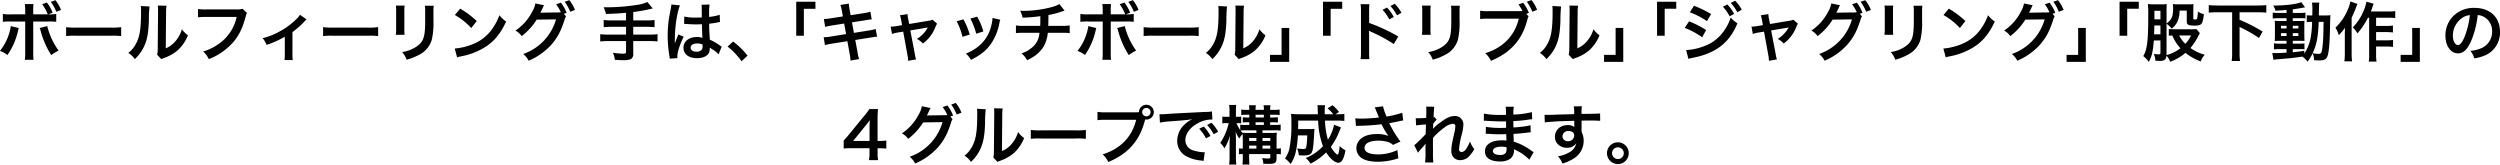 <svg xmlns="http://www.w3.org/2000/svg" width="972.905" height="64.04" viewBox="0 0 972.905 64.04">
  <defs>
    <style>
      .cls-1 {
        fill-rule: evenodd;
      }
    </style>
  </defs>
  <path id="bf_hand_text_pc.svg" class="cls-1" d="M209.559,4293.43v-1.32a20.526,20.526,0,0,1,.1-2.68h-3.374a14.331,14.331,0,0,1,.15,2.6v1.4h-5.5a16.155,16.155,0,0,1-3.2-.17v3.07a21.577,21.577,0,0,1,3.149-.12h5.549v12.09a18.5,18.5,0,0,1-.15,2.82h3.4a19.148,19.148,0,0,1-.125-2.79v-12.12h5.774a21.779,21.779,0,0,1,3.174.12v-3.07a15.72,15.72,0,0,1-3.124.17l1.724-.65a15.885,15.885,0,0,0-2.224-3.95l-1.85.65a17.108,17.108,0,0,1,2.175,3.95h-5.649Zm-8.723,4.57a20.269,20.269,0,0,1-4.224,9.65,10.146,10.146,0,0,1,2.9,1.6,26.5,26.5,0,0,0,4.2-9.7c0.05-.25.1-0.4,0.1-0.42,0.025-.05.05-0.2,0.1-0.38Zm11.223,0.75a7.027,7.027,0,0,1,.4,1.18,33.632,33.632,0,0,0,4.1,9.34,19.1,19.1,0,0,1,2.875-1.74,27.428,27.428,0,0,1-4.424-9.53Zm8.322-7.04a14.4,14.4,0,0,0-2.2-3.8l-1.775.65a17.867,17.867,0,0,1,2.15,3.87Zm1.981,10.17a26.389,26.389,0,0,1,4.074-.13h13.272a26.389,26.389,0,0,1,4.074.13v-3.48a24.352,24.352,0,0,1-4.049.18H226.411a24.352,24.352,0,0,1-4.049-.18v3.48Zm29.049-11.7a12.63,12.63,0,0,1,.1,2.28c0,6.99-.575,10.22-2.374,13.09a10.288,10.288,0,0,1-2.575,2.88,8.743,8.743,0,0,1,2.525,2.42,16.049,16.049,0,0,0,3.449-4.62c1.3-2.58,1.849-5.4,2.024-10.27a52.245,52.245,0,0,1,.25-5.6Zm6.623-.17a10.736,10.736,0,0,1,.1,1.65v0.75l-0.125,14.09a11.158,11.158,0,0,1-.224,2.65l1.6,1.7a10.878,10.878,0,0,1,1.075-.45,16.516,16.516,0,0,0,5.324-3,15.5,15.5,0,0,0,3.974-5.82,10.583,10.583,0,0,1-2.35-2.35,12.193,12.193,0,0,1-2.449,4.57,9.954,9.954,0,0,1-3.824,2.85l0.125-14.22a13.482,13.482,0,0,1,.175-2.37Zm33,1.25a9.137,9.137,0,0,1-2.675.25H276.886a17.5,17.5,0,0,1-3.2-.18v3.25a20.462,20.462,0,0,1,3.149-.15h11.9a17.336,17.336,0,0,1-7.573,10.9,20.334,20.334,0,0,1-5.474,2.55,9.077,9.077,0,0,1,2.2,2.97,24.321,24.321,0,0,0,9.3-6.37c2.4-2.7,3.875-5.7,5.124-10.47a3.791,3.791,0,0,1,.425-1.13Zm22.35,2.32a9.108,9.108,0,0,1-1.524,1.8,28.5,28.5,0,0,1-7.1,5.07,26.4,26.4,0,0,1-5.923,2.25,10.312,10.312,0,0,1,1.549,2.6,35.545,35.545,0,0,0,7.074-3.17v6.69a15.06,15.06,0,0,1-.125,2.38l3.224,0.02a14.729,14.729,0,0,1-.125-2.4v-8.49a33.774,33.774,0,0,0,4.649-4.1,4.619,4.619,0,0,1,.85-0.82Zm8.979,8.3a26.389,26.389,0,0,1,4.074-.13h13.272a26.389,26.389,0,0,1,4.074.13v-3.48a24.352,24.352,0,0,1-4.049.18H326.411a24.352,24.352,0,0,1-4.049-.18v3.48Zm28.324-11.87a15.739,15.739,0,0,1,.1,2.25v6.87a18.089,18.089,0,0,1-.125,2.25h3.424a12.1,12.1,0,0,1-.1-2.2v-6.9a12.738,12.738,0,0,1,.1-2.25Zm11.273,0.05a13.127,13.127,0,0,1,.124,2.37v3.13c0,1.99-.024,3.09-0.124,4.17-0.275,3.3-1.1,4.82-3.45,6.37a13.4,13.4,0,0,1-5.4,2,8.536,8.536,0,0,1,1.749,2.97,20.934,20.934,0,0,0,4.874-1.92,9.568,9.568,0,0,0,4.924-5.82,29.563,29.563,0,0,0,.65-7.57v-3.38a11.8,11.8,0,0,1,.125-2.32h-3.474Zm11.678,3.62a26.335,26.335,0,0,1,6.373,5.07l2.15-2.72a35.626,35.626,0,0,0-6.449-4.82Zm0.875,16.49a8.9,8.9,0,0,1,1.649-.42,27.1,27.1,0,0,0,9.523-3.75c3.424-2.27,5.8-5.22,7.923-9.79a10.855,10.855,0,0,1-2.649-2.45,20.709,20.709,0,0,1-2.55,4.99,16.709,16.709,0,0,1-7.423,6.13,23.95,23.95,0,0,1-7.4,1.85Zm41.546-16.94,1.074-.4a15.885,15.885,0,0,0-2.224-3.95l-1.85.63a15.328,15.328,0,0,1,1.825,3.12,10.836,10.836,0,0,1-1.3.05l-5.474.08c-0.5,0-.9.02-1.2,0.05l0.2-.38c0.05-.1.05-0.12,0.175-0.35,0.25-.5.475-1,0.675-1.45a3.159,3.159,0,0,1,.424-0.75l-3.424-.7a9.625,9.625,0,0,1-1.274,3.33,19.669,19.669,0,0,1-6.474,7.24,6.687,6.687,0,0,1,2.425,2.15,24.75,24.75,0,0,0,5.848-6.42l7.523-.1a20.106,20.106,0,0,1-12.772,13.47,8.309,8.309,0,0,1,2.125,2.62,25.164,25.164,0,0,0,8.9-6.32c2.349-2.77,3.549-5,5.023-9.44a4.919,4.919,0,0,1,.625-1.5Zm4.323-1.52a14.4,14.4,0,0,0-2.2-3.8l-1.8.62a17.948,17.948,0,0,1,2.15,3.88Zm19.879,4.07h-5.6a24.406,24.406,0,0,1-3.1-.15v2.8a29.066,29.066,0,0,1,3.124-.15h5.574v3.02h-6.974a23.975,23.975,0,0,1-3.074-.15v2.83a25.077,25.077,0,0,1,3.074-.15h6.974v4.12c0,0.6-.225.78-0.95,0.78a31.117,31.117,0,0,1-4.174-.35,7.575,7.575,0,0,1,.75,2.72c1.424,0.12,2.649.17,3.4,0.17a8.006,8.006,0,0,0,2.8-.4,2.158,2.158,0,0,0,.975-2.14v-4.9h6.4a24.909,24.909,0,0,1,3.049.15v-2.83a23.8,23.8,0,0,1-3.049.15h-6.4v-3.02h5.224a25.942,25.942,0,0,1,3.074.15v-2.8a24.864,24.864,0,0,1-3.124.15h-5.174v-3.25a65.509,65.509,0,0,0,7.573-1.4l-2.049-2.5a17.327,17.327,0,0,1-4.624,1.2,77.539,77.539,0,0,1-11.2.85h-1.225a13.741,13.741,0,0,1,.925,2.58c3.274-.08,4.524-0.15,7.8-0.45v2.97Zm22.6,1.38a0.373,0.373,0,0,1,.15-0.03,0.963,0.963,0,0,1,.25.03c0.05,0,.2,0,0.425.02,0.125,0,.4.03,0.75,0.03,1.175,0.1,2.174.12,3.1,0.12,0.65,0,1.25-.02,2.25-0.05,0.1,3.47.125,4.7,0.2,5.32a5.942,5.942,0,0,0-2.225-.35c-3.024,0-5.149,1.7-5.149,4.13,0,2.54,2,4.09,5.274,4.09,2.425,0,4.174-.87,4.749-2.34a4.374,4.374,0,0,0,.2-1.4v-0.35c0.15,0.1.725,0.47,1.575,1.02a9.387,9.387,0,0,1,1.874,1.6l1.2-3.02a4.849,4.849,0,0,1-.7-0.43,20.19,20.19,0,0,0-3.924-2.27c-0.25-4.2-.25-4.25-0.25-5.65v-0.55c1.325-.15,2.624-0.37,3.474-0.55a3.721,3.721,0,0,1,.725-0.12l-0.1-2.83-0.2.05c-0.4.15-.4,0.15-0.55,0.2a25.116,25.116,0,0,1-3.374.6v-1.15a24.425,24.425,0,0,1,.175-3.67l-3.124.07a7.034,7.034,0,0,1,.075,1.2c0,1.03.025,2.28,0.025,3.75-0.875.05-1.425,0.05-2.3,0.05a18.013,18.013,0,0,1-4.524-.4Zm7.174,7.99v0.68a2.107,2.107,0,0,1-.325,1.35,2.456,2.456,0,0,1-2.025.77c-1.4,0-2.3-.62-2.3-1.55,0-1.02,1-1.65,2.6-1.65A5.233,5.233,0,0,1,470.034,4305.15Zm-9.773,5.32a4.846,4.846,0,0,1-.05-0.67c0-1.65,1-4.75,2.474-7.65l-2.074-.92a4.531,4.531,0,0,1-.3.77c-0.25.6-.25,0.6-0.475,1.13-0.125.4-.25,0.67-0.3,0.85-0.175.45-.175,0.45-0.3,0.72h-0.025a4.141,4.141,0,0,0,.025-0.52v-0.4c0-.4,0-0.4.025-1.3,0.025-4.35.975-10.37,2-12.55l-3.374-.35v0.1a13.314,13.314,0,0,1-.275,1.85c-0.55,2.83-.55,2.83-0.675,3.58a44.57,44.57,0,0,0-.475,6.62,47.3,47.3,0,0,0,.675,7.94,9.322,9.322,0,0,1,.125.98Zm19.526-4.49a26.845,26.845,0,0,1,5.424,5.69l2.324-2.17a29.359,29.359,0,0,0-5.623-5.5Zm29.671-4.23v-10.49h4.5v-2.73h-7.473v13.22h2.974Zm15.177-7.52-4.649.73a22.131,22.131,0,0,1-2.749.27l0.5,3.07a26.841,26.841,0,0,1,2.749-.57l4.649-.72,0.75,4.09-6.074.98a15.879,15.879,0,0,1-2.649.25l0.5,3.07a20.137,20.137,0,0,1,2.549-.55l6.174-.97,0.9,4.92a18.9,18.9,0,0,1,.324,2.62l3.35-.6a14.037,14.037,0,0,1-.6-2.57l-0.9-4.85,5.949-.95c0.5-.07.824-0.12,1-0.15a2.361,2.361,0,0,1,.4-0.05,5.615,5.615,0,0,1,1.15-.12l-0.55-3a21.367,21.367,0,0,1-2.6.57l-5.874.93-0.75-4.1,5.274-.82a20.568,20.568,0,0,1,2.4-.33l-0.524-3a12.482,12.482,0,0,1-2.4.55l-5.274.83-0.4-2.18a17.1,17.1,0,0,1-.3-2.35l-3.3.53a10.693,10.693,0,0,1,.6,2.35Zm23.051,3.4-2.075.35a13.979,13.979,0,0,1-2.374.22l0.525,2.85a12.819,12.819,0,0,1,2.2-.55l2.15-.35,1.7,9.32a10.508,10.508,0,0,1,.2,2.03l3.124-.55a9.557,9.557,0,0,1-.475-2.03l-1.774-9.24,5.873-.98c0.625-.1.625-0.1,0.925-0.17a11.794,11.794,0,0,1-4.249,4.47,7.061,7.061,0,0,1,2.325,1.78,14.221,14.221,0,0,0,4.923-6.5,5.855,5.855,0,0,1,.625-1.2l-1.749-1.57a6.323,6.323,0,0,1-1.65.42l-7.473,1.25-0.375-1.92a9.906,9.906,0,0,1-.25-1.93l-2.974.45a7.852,7.852,0,0,1,.475,1.88Zm21.226-1.5a24.972,24.972,0,0,1,2.274,6.05l2.824-.9a28.613,28.613,0,0,0-2.449-5.92Zm5.348-1.05a27.456,27.456,0,0,1,2.275,5.87l2.774-.87a24.6,24.6,0,0,0-2.424-5.75Zm8.6-.25a11,11,0,0,1-.45,2.87,14.4,14.4,0,0,1-5.673,8.68,16.524,16.524,0,0,1-4.249,2.3,8.93,8.93,0,0,1,2,2.47c3.7-1.88,5.774-3.5,7.623-6.02a21.4,21.4,0,0,0,3.449-8.32,5.321,5.321,0,0,1,.35-1.28Zm26.05-5.4a13.132,13.132,0,0,1-3.024,1.18,43.382,43.382,0,0,1-10.7,1.45c-0.375,0-.775,0-1.549-0.05a10.424,10.424,0,0,1,.924,2.7,55.644,55.644,0,0,0,6.924-.58c0,1.75,0,2.73-.05,3.77h-6.4a15.589,15.589,0,0,1-3.049-.17v3a22.642,22.642,0,0,1,3-.13h6.174a14.511,14.511,0,0,1-.275,1.68,8,8,0,0,1-2.874,4.25,11.617,11.617,0,0,1-3.875,2.1,8.009,8.009,0,0,1,2.175,2.64,15.073,15.073,0,0,0,2.324-1.25,12.849,12.849,0,0,0,4.074-3.97,13.082,13.082,0,0,0,1.675-5.45h5.524a22.642,22.642,0,0,1,3,.13v-3a15.589,15.589,0,0,1-3.049.17h-5.3c0.05-.84.05-0.84,0.075-4.22a30.267,30.267,0,0,0,4.174-1.02c1.8-.6,1.8-0.6,2.1-0.68Zm19.976,4v-1.32a20.526,20.526,0,0,1,.1-2.68H625.61a14.331,14.331,0,0,1,.15,2.6v1.4h-5.5a16.155,16.155,0,0,1-3.2-.17v3.07a21.577,21.577,0,0,1,3.149-.12h5.549v12.09a18.5,18.5,0,0,1-.15,2.82h3.4a19.148,19.148,0,0,1-.125-2.79v-12.12h5.774a21.779,21.779,0,0,1,3.174.12v-3.07a15.72,15.72,0,0,1-3.124.17l1.724-.65a15.885,15.885,0,0,0-2.224-3.95l-1.85.65a17.108,17.108,0,0,1,2.175,3.95h-5.649Zm-8.723,4.57a20.269,20.269,0,0,1-4.224,9.65,10.146,10.146,0,0,1,2.9,1.6,26.5,26.5,0,0,0,4.2-9.7c0.05-.25.1-0.4,0.1-0.42,0.026-.05.051-0.2,0.1-0.38Zm11.223,0.75a7.027,7.027,0,0,1,.4,1.18,33.632,33.632,0,0,0,4.1,9.34,19.1,19.1,0,0,1,2.875-1.74,27.428,27.428,0,0,1-4.424-9.53Zm8.322-7.04a14.4,14.4,0,0,0-2.2-3.8l-1.775.65a17.867,17.867,0,0,1,2.15,3.87Zm1.981,10.17a26.389,26.389,0,0,1,4.074-.13h13.272a26.389,26.389,0,0,1,4.074.13v-3.48a24.352,24.352,0,0,1-4.049.18H645.736a24.352,24.352,0,0,1-4.049-.18v3.48Zm29.049-11.7a12.63,12.63,0,0,1,.1,2.28c0,6.99-.575,10.22-2.374,13.09a10.288,10.288,0,0,1-2.575,2.88,8.743,8.743,0,0,1,2.525,2.42,16.049,16.049,0,0,0,3.449-4.62c1.3-2.58,1.849-5.4,2.024-10.27a52.245,52.245,0,0,1,.25-5.6Zm6.623-.17a10.736,10.736,0,0,1,.1,1.65v0.75l-0.125,14.09a11.1,11.1,0,0,1-.224,2.65l1.6,1.7a10.878,10.878,0,0,1,1.075-.45,16.516,16.516,0,0,0,5.324-3,15.5,15.5,0,0,0,3.974-5.82,10.583,10.583,0,0,1-2.35-2.35,12.207,12.207,0,0,1-2.449,4.57,9.954,9.954,0,0,1-3.824,2.85l0.125-14.22a13.482,13.482,0,0,1,.175-2.37Zm18,8.69v10.5h-4.5v2.72h7.473V4298.7h-2.974Zm19.1,3.05v-10.49h4.5v-2.73h-7.473v13.22h2.974Zm15.077,9.1a25.72,25.72,0,0,1-.1-2.77v-6.6a14.223,14.223,0,0,0-.1-1.7,8.516,8.516,0,0,0,.85.42,60.672,60.672,0,0,1,8.848,4.78l1.749-2.95a71.263,71.263,0,0,0-11.347-5.27v-4.65a20.811,20.811,0,0,1,.1-2.63h-3.424a16.386,16.386,0,0,1,.15,2.55v16.02a18.278,18.278,0,0,1-.15,2.8h3.424Zm5.124-19.19a16.955,16.955,0,0,1,2.624,3.72l1.75-.92a16.375,16.375,0,0,0-2.624-3.68Zm7.348,1.17a14.549,14.549,0,0,0-2.6-3.52l-1.675.87a18.457,18.457,0,0,1,2.55,3.63Zm8-2.82a15.739,15.739,0,0,1,.1,2.25v6.87a18.089,18.089,0,0,1-.125,2.25h3.424a12.1,12.1,0,0,1-.1-2.2v-6.9a12.738,12.738,0,0,1,.1-2.25Zm11.273,0.05a13.1,13.1,0,0,1,.125,2.37v3.13c0,1.99-.025,3.09-0.125,4.17-0.275,3.3-1.1,4.82-3.45,6.37a13.4,13.4,0,0,1-5.4,2,8.536,8.536,0,0,1,1.749,2.97,20.934,20.934,0,0,0,4.874-1.92,9.568,9.568,0,0,0,4.924-5.82,29.563,29.563,0,0,0,.65-7.57v-3.38a11.8,11.8,0,0,1,.125-2.32h-3.474Zm29.323,3.2,1-.4a15.364,15.364,0,0,0-2.224-3.95l-1.825.67a14.534,14.534,0,0,1,1.55,2.53,15.78,15.78,0,0,1-1.8.07H775.836a17.223,17.223,0,0,1-3.2-.17v3.25a17.5,17.5,0,0,1,3.149-.15h11.9c-1.6,6.64-6.123,11.29-13.047,13.44a9.182,9.182,0,0,1,2.2,2.97c7.773-3.22,12.272-8.34,14.221-16.21a4.868,4.868,0,0,1,.425-1.13Zm4.2-1.6a13.742,13.742,0,0,0-2.2-3.8l-1.8.67a16.947,16.947,0,0,1,2.15,3.88Zm5.93-1.48a12.63,12.63,0,0,1,.1,2.28c0,6.99-.575,10.22-2.374,13.09a10.288,10.288,0,0,1-2.575,2.88,8.743,8.743,0,0,1,2.525,2.42,16.049,16.049,0,0,0,3.449-4.62c1.3-2.58,1.849-5.4,2.024-10.27a52.245,52.245,0,0,1,.25-5.6Zm6.623-.17a10.736,10.736,0,0,1,.1,1.65v0.75l-0.125,14.09a11.1,11.1,0,0,1-.224,2.65l1.6,1.7a10.878,10.878,0,0,1,1.075-.45,16.516,16.516,0,0,0,5.324-3,15.5,15.5,0,0,0,3.974-5.82,10.583,10.583,0,0,1-2.35-2.35,12.207,12.207,0,0,1-2.449,4.57,9.954,9.954,0,0,1-3.824,2.85l0.125-14.22a13.482,13.482,0,0,1,.175-2.37Zm18,8.69v10.5h-4.5v2.72h7.473V4298.7h-2.974Zm19.1,3.05v-10.49h4.5v-2.73h-7.473v13.22h2.974Zm9.778-9.12a30.3,30.3,0,0,1,6.674,3.43l1.6-2.75a40.7,40.7,0,0,0-6.648-3.23Zm-1.974,6.07a29.188,29.188,0,0,1,6.773,3.65l1.55-2.82a39.475,39.475,0,0,0-6.648-3.4Zm14.846-8.24a16.958,16.958,0,0,1,2.625,3.72l1.749-.92a16.344,16.344,0,0,0-2.624-3.68Zm-13.421,20.29a15.412,15.412,0,0,1,1.749-.43c8.948-1.74,14.222-5.84,17.321-13.41a12.294,12.294,0,0,1-2.6-2.23c-1.8,5.32-5.549,9.42-10.123,11.02a22.221,22.221,0,0,1-7.223,1.63Zm20.77-19.12a14.527,14.527,0,0,0-2.6-3.52l-1.674.87a18.5,18.5,0,0,1,2.549,3.63Zm8.229,6-2.075.35a13.979,13.979,0,0,1-2.374.22l0.525,2.85a12.819,12.819,0,0,1,2.2-.55l2.15-.35,1.7,9.32a10.508,10.508,0,0,1,.2,2.03l3.124-.55a9.557,9.557,0,0,1-.475-2.03l-1.774-9.24,5.873-.98c0.625-.1.625-0.1,0.925-0.17a11.794,11.794,0,0,1-4.249,4.47,7.061,7.061,0,0,1,2.325,1.78,14.221,14.221,0,0,0,4.923-6.5,5.855,5.855,0,0,1,.625-1.2l-1.749-1.57a6.323,6.323,0,0,1-1.65.42l-7.473,1.25-0.375-1.92a9.906,9.906,0,0,1-.25-1.93l-2.974.45a7.852,7.852,0,0,1,.475,1.88Zm37.7-4.4,1.074-.4a15.885,15.885,0,0,0-2.224-3.95l-1.85.63a15.328,15.328,0,0,1,1.825,3.12,10.836,10.836,0,0,1-1.3.05l-5.474.08c-0.5,0-.9.02-1.2,0.05l0.2-.38c0.05-.1.05-0.12,0.175-0.35,0.25-.5.475-1,0.675-1.45a3.159,3.159,0,0,1,.424-0.75l-3.424-.7a9.625,9.625,0,0,1-1.274,3.33,19.669,19.669,0,0,1-6.474,7.24,6.687,6.687,0,0,1,2.425,2.15,24.75,24.75,0,0,0,5.848-6.42l7.523-.1a20.106,20.106,0,0,1-12.772,13.47,8.309,8.309,0,0,1,2.125,2.62,25.164,25.164,0,0,0,8.9-6.32c2.349-2.77,3.549-5,5.023-9.44a4.919,4.919,0,0,1,.625-1.5Zm4.323-1.52a14.4,14.4,0,0,0-2.2-3.8l-1.8.62a17.948,17.948,0,0,1,2.15,3.88Zm5.3-1.7a15.739,15.739,0,0,1,.1,2.25v6.87a18.089,18.089,0,0,1-.125,2.25h3.424a12.1,12.1,0,0,1-.1-2.2v-6.9a12.738,12.738,0,0,1,.1-2.25Zm11.273,0.05a13.1,13.1,0,0,1,.125,2.37v3.13c0,1.99-.025,3.09-0.125,4.17-0.275,3.3-1.1,4.82-3.45,6.37a13.4,13.4,0,0,1-5.4,2,8.536,8.536,0,0,1,1.749,2.97,20.934,20.934,0,0,0,4.874-1.92,9.568,9.568,0,0,0,4.924-5.82,29.563,29.563,0,0,0,.65-7.57v-3.38a11.8,11.8,0,0,1,.125-2.32h-3.474Zm11.678,3.62a26.335,26.335,0,0,1,6.373,5.07l2.15-2.72a35.626,35.626,0,0,0-6.449-4.82Zm0.875,16.49a8.9,8.9,0,0,1,1.649-.42,27.1,27.1,0,0,0,9.523-3.75c3.424-2.27,5.8-5.22,7.923-9.79a10.855,10.855,0,0,1-2.649-2.45,20.709,20.709,0,0,1-2.55,4.99,16.709,16.709,0,0,1-7.423,6.13,23.95,23.95,0,0,1-7.4,1.85Zm41.546-16.94,1.074-.4a15.885,15.885,0,0,0-2.224-3.95l-1.85.63a15.328,15.328,0,0,1,1.825,3.12,10.836,10.836,0,0,1-1.3.05l-5.474.08c-0.5,0-.9.02-1.2,0.05l0.2-.38c0.05-.1.05-0.12,0.175-0.35,0.25-.5.475-1,0.675-1.45a3.159,3.159,0,0,1,.424-0.75l-3.424-.7a9.625,9.625,0,0,1-1.274,3.33,19.669,19.669,0,0,1-6.474,7.24,6.687,6.687,0,0,1,2.425,2.15,24.75,24.75,0,0,0,5.848-6.42l7.523-.1a20.106,20.106,0,0,1-12.772,13.47,8.309,8.309,0,0,1,2.125,2.62,25.164,25.164,0,0,0,8.9-6.32c2.349-2.77,3.549-5,5.023-9.44a4.919,4.919,0,0,1,.625-1.5Zm4.323-1.52a14.4,14.4,0,0,0-2.2-3.8l-1.8.62a17.948,17.948,0,0,1,2.15,3.88Zm5.654,6.99v10.5h-4.5v2.72h7.48V4298.7h-2.98Zm19.1,3.05v-10.49h4.5v-2.73h-7.48v13.22h2.98Zm12.93,1.83v4.8c0,0.52-.15.62-0.88,0.62a14.931,14.931,0,0,1-1.7-.2,8.141,8.141,0,0,1,.63,2.67c0.77,0.05,1.12.05,1.5,0.05a2.983,2.983,0,0,0,2.2-.5,2.185,2.185,0,0,0,.6-1.52,7.724,7.724,0,0,1,1.44,2.37,18.712,18.712,0,0,0,5.95-3.47,20.735,20.735,0,0,0,5.95,3.35,7.492,7.492,0,0,1,1.55-2.6,17.571,17.571,0,0,1-5.57-2.62,24.161,24.161,0,0,0,3.02-4.58c0.38-.72.38-0.72,0.65-1.2l-1.37-1.62a12.391,12.391,0,0,1-1.88.1h-6.6a17.568,17.568,0,0,1-2.24-.13v2.65c0.47-.05.77-0.07,1.37-0.1a16.17,16.17,0,0,0,3.17,4.95,14.936,14.936,0,0,1-5.42,2.67v-12.19a9.444,9.444,0,0,1,2,1.9,7.606,7.606,0,0,0,2.1-2.45,9.55,9.55,0,0,0,.95-4.57h2.82v4.1c0,1.45.53,1.74,3.1,1.74,1.75,0,2.53-.29,2.9-1.17a11.333,11.333,0,0,0,.63-3.27,7.888,7.888,0,0,1-2.33-1.03,11.039,11.039,0,0,1-.27,2.7c-0.1.3-.3,0.4-0.85,0.4-0.48,0-.63-0.1-0.63-0.42v-3.48c0-.92.03-1.5,0.08-2.1a15.233,15.233,0,0,1-2.05.1h-3.93a15.461,15.461,0,0,1-2.07-.1,9.4,9.4,0,0,1,.1,1.58c0,3.25-.55,4.52-2.55,5.97v-5.27c0-1.13.03-1.73,0.08-2.3a10.331,10.331,0,0,1-2.03.12h-2.9a17.185,17.185,0,0,1-2.42-.12,32.48,32.48,0,0,1,.15,3.6c0,10.74-.35,13.87-1.93,16.66a9.7,9.7,0,0,1,2.13,2.25c1.17-2,1.65-4.02,1.97-8.34h2.58Zm0-8.22h-2.35v-3.3h2.35v3.3Zm0,2.39v3.45h-2.45l0.07-3.45h2.38Zm11.94,3.88a13.11,13.11,0,0,1-2.27,3.27,13.326,13.326,0,0,1-2.4-3.27h4.67Zm15.96-9.02v15.52a23.8,23.8,0,0,1-.18,3.44h3.25a23.981,23.981,0,0,1-.18-3.44v-9.78a49.253,49.253,0,0,1,7.55,4.28l1.43-2.5a62.534,62.534,0,0,0-8.98-4.6v-2.92h7.05c1.28,0,2.3.05,3.35,0.15v-2.93a32.955,32.955,0,0,1-3.35.15h-15.69a31.862,31.862,0,0,1-3.35-.15v2.93c1-.1,2.1-0.15,3.35-0.15h5.75Zm21.17,0.27h-3.05a15.086,15.086,0,0,1-2.32-.12v2.3a14.908,14.908,0,0,1,2.32-.13h3.05v1.08h-2.15c-1.1,0-1.75-.03-2.45-0.08,0.05,0.63.08,1.1,0.08,2.27v3.23c0,1.22-.03,1.75-0.08,2.37,0.7-.05,1.3-0.07,2.43-0.07h2.17v1.1h-2.55a14.769,14.769,0,0,1-2.35-.13v2.35c0.68-.07,1.53-0.1,2.33-0.1h2.57v1.38c-2.65.15-3.12,0.17-4.25,0.17a11.129,11.129,0,0,1-1.3-.05l0.45,2.67c0.6-.1.98-0.15,1.45-0.2,4.58-.35,6.4-0.55,9.82-1.05a7.454,7.454,0,0,1,1.98,1.98,16.361,16.361,0,0,0,2-3.27,7.294,7.294,0,0,1,.57,2.69c0.38,0.03,1.6.08,2,.08,1.88,0,2.68-.38,3.13-1.48,0.62-1.44.95-4.97,1.07-11.42,0.08-3.59.08-3.79,0.18-4.69a21.008,21.008,0,0,1-2.35.1h-2.18c0.08-4.33.08-4.33,0.2-5h-2.87a16.34,16.34,0,0,1,.15,3.17c0,0.78,0,1.2-.03,1.83h-0.37a11.6,11.6,0,0,1-1.78-.1v2.7a14.476,14.476,0,0,1,2.08-.1,37.987,37.987,0,0,1-.65,6.59,17.176,17.176,0,0,1-2.38,5.75v-1.07c-2.35.32-3.19,0.42-4.49,0.55v-1.23h2.79a7.2,7.2,0,0,1,1.75.13v-2.35a17.809,17.809,0,0,1-2.35.1h-2.19v-1.1h2.32c1.17,0,1.67,0,2.25.05-0.03-.33-0.05-1.08-0.08-2.28v-3.37a19.708,19.708,0,0,1,.08-2.2,19.447,19.447,0,0,1-2.1.08h-2.47v-1.08h3.12a9.015,9.015,0,0,1,1.8.1v-2.27a13.4,13.4,0,0,1-2.33.12h-2.59v-1.4c1.25-.17,2.49-0.37,3.42-0.55,0.32-.07,1.15-0.2,1.37-0.22l-1.5-2.05c-1.7.8-5.99,1.32-10.89,1.35a8.421,8.421,0,0,1,.87,2c1.88-.1,2.58-0.15,4.3-0.3v1.17Zm0,5v1.05h-2.17v-1.05h2.17Zm2.43,0h2.17v1.05h-2.17v-1.05Zm-2.43,2.87v1.1h-2.17v-1.1h2.17Zm2.43,0h2.17v1.1h-2.17v-1.1Zm11.99-4.39c-0.02.82-.02,0.97-0.05,1.74-0.02,2.03-.02,2.03-0.05,2.9a48.443,48.443,0,0,1-.35,5.18c-0.3,2.32-.47,2.62-1.6,2.62a13.175,13.175,0,0,1-2.2-.25c1.53-3.35,2.1-6.25,2.35-12.19h1.9Zm17.73-1.63v14.09a18.04,18.04,0,0,1-.15,3h3.02a17.554,17.554,0,0,1-.17-3v-2.87h4.1a19.537,19.537,0,0,1,2.5.15v-2.72a14.942,14.942,0,0,1-2.5.15h-4.1v-3.2h4.05a19.2,19.2,0,0,1,2.5.15v-2.7a17.334,17.334,0,0,1-2.48.15h-4.07v-3.2h4.75a24.691,24.691,0,0,1,2.7.13v-2.7a18.582,18.582,0,0,1-2.7.15h-6.8c0.22-.55.25-0.63,0.62-1.68,0.18-.5.25-0.72,0.5-1.32l-2.82-.83a16.143,16.143,0,0,1-1.13,3.63,19.438,19.438,0,0,1-4.19,6.37,9.931,9.931,0,0,1,1.8,2.35,27.483,27.483,0,0,0,4.09-6.1h0.48Zm-7.32-6.32a14.147,14.147,0,0,1-1.05,3.3,20.438,20.438,0,0,1-4.75,6.89,12.038,12.038,0,0,1,1.32,2.93,25.591,25.591,0,0,0,2.4-2.88c-0.07,2.1-.07,2.23-0.07,2.85v7.13a21.244,21.244,0,0,1-.18,3.09h3a23.846,23.846,0,0,1-.17-3.09v-13.85c1.3-2.92,1.3-2.92,1.7-4,0.22-.6.3-0.77,0.57-1.4Zm24.07,10.29v10.5h-4.5v2.72h7.48V4298.7h-2.98Zm25.5-4.99a5.425,5.425,0,0,1,2.52.75,6.193,6.193,0,0,1,3.08,5.54,6.988,6.988,0,0,1-3.48,6.25,13.124,13.124,0,0,1-4.97,1.38,7.831,7.831,0,0,1,1.52,2.92,16.391,16.391,0,0,0,3.93-1.05,9.632,9.632,0,0,0,6.07-9.32c0-5.62-3.9-9.27-9.9-9.27a11.215,11.215,0,0,0-8.59,3.5,10.7,10.7,0,0,0-2.75,7.27c0,4.02,2.05,6.92,4.9,6.92,2.05,0,3.64-1.47,5.07-4.7A36.263,36.263,0,0,0,1160.86,4293.71Zm-3.05.02a33.314,33.314,0,0,1-2.07,8.45c-0.9,2.15-1.75,3.2-2.58,3.2-1.1,0-1.97-1.63-1.97-3.68a8.358,8.358,0,0,1,3.4-6.74A6.291,6.291,0,0,1,1157.81,4293.73Zm-616.265,48.79a17.123,17.123,0,0,1-2.524.17h-0.875v-8.19a35,35,0,0,1,.175-4.22h-3.374a24.294,24.294,0,0,1-2.075,2.74l-5.923,7.25c-0.875,1.05-1.15,1.37-2,2.3v3.07a25.742,25.742,0,0,1,3.124-.12H535v1.75a15.981,15.981,0,0,1-.2,2.9h3.549a15.746,15.746,0,0,1-.2-2.88v-1.75h0.9a16.426,16.426,0,0,1,2.5.15v-3.17Zm-6.523.17h-6.374l4.8-5.92c0.9-1.1,1.2-1.5,1.7-2.22a28.176,28.176,0,0,0-.125,3v5.14Zm31.448-9.47,1.075-.4a15.82,15.82,0,0,0-2.225-3.94l-1.849.62a15.324,15.324,0,0,1,1.824,3.12,10.827,10.827,0,0,1-1.3.05l-5.474.08c-0.5,0-.9.02-1.2,0.05l0.2-.38c0.05-.1.05-0.12,0.175-0.35,0.25-.5.475-1,0.675-1.45a2.873,2.873,0,0,1,.425-0.74l-3.424-.7a9.576,9.576,0,0,1-1.275,3.32,19.7,19.7,0,0,1-6.473,7.25,6.672,6.672,0,0,1,2.424,2.14,24.736,24.736,0,0,0,5.849-6.42l7.523-.1a20.11,20.11,0,0,1-12.772,13.47,8.22,8.22,0,0,1,2.124,2.63,25.3,25.3,0,0,0,8.9-6.33c2.35-2.77,3.549-4.99,5.024-9.44a4.919,4.919,0,0,1,.625-1.5Zm4.324-1.52a14.753,14.753,0,0,0-2.2-3.8l-1.8.63a17.591,17.591,0,0,1,2.149,3.87Zm6.03-1.52a12.439,12.439,0,0,1,.1,2.27c0,7-.575,10.22-2.375,13.09a10.3,10.3,0,0,1-2.574,2.88,8.887,8.887,0,0,1,2.524,2.42,15.88,15.88,0,0,0,3.449-4.62c1.3-2.58,1.85-5.4,2.025-10.27a52.245,52.245,0,0,1,.25-5.6Zm6.623-.18a10.82,10.82,0,0,1,.1,1.65v0.75l-0.125,14.09a11.145,11.145,0,0,1-.225,2.65l1.6,1.7a10.946,10.946,0,0,1,1.074-.45,16.321,16.321,0,0,0,5.324-3,15.493,15.493,0,0,0,3.974-5.82,10.352,10.352,0,0,1-2.349-2.35,12.2,12.2,0,0,1-2.45,4.57,9.939,9.939,0,0,1-3.824,2.85l0.125-14.22a13.482,13.482,0,0,1,.175-2.37Zm14.328,11.87a26.373,26.373,0,0,1,4.074-.13H615.12a26.373,26.373,0,0,1,4.074.13v-3.47a24.724,24.724,0,0,1-4.049.17H601.824a24.724,24.724,0,0,1-4.049-.17v3.47Zm29.149-10.32a17.025,17.025,0,0,1-3.2-.18v3.25a18.543,18.543,0,0,1,3.15-.15h11.9c-1.6,6.65-6.124,11.3-13.047,13.45a9.179,9.179,0,0,1,2.2,2.97c7.9-3.3,12.322-8.4,14.347-16.57a2.794,2.794,0,0,0,.475.05,2.885,2.885,0,1,0-2.875-2.87c-0.425.02-.724,0.05-1.474,0.05H626.924Zm15.821-1.7a1.623,1.623,0,0,1,1.649,1.62,1.637,1.637,0,1,1-3.274,0A1.618,1.618,0,0,1,642.745,4329.85Zm5.28,5.7a29.642,29.642,0,0,1,4.148-.5c4.849-.35,6.4-0.5,8.423-0.8a11.054,11.054,0,0,0-3.474,2.52,8.706,8.706,0,0,0-2.374,5.87,6.7,6.7,0,0,0,3.574,6.03,15.035,15.035,0,0,0,5.849,1.65,6.823,6.823,0,0,1,.849.15l0.45-3.4c-0.25.02-.475,0.02-0.5,0.02a14.939,14.939,0,0,1-3.724-.65,4.188,4.188,0,0,1-3.324-4.07c0-2.52,1.875-5.02,5.049-6.67a11.173,11.173,0,0,1,4.949-1.35,4.831,4.831,0,0,1,.525.02l-0.175-3.17a13.469,13.469,0,0,1-2.575.2c-6.673.32-10.947,0.55-12.772,0.65-3.674.25-3.674,0.25-4.124,0.25-0.125,0-.4,0-0.949-0.03Zm15.3,2.4a16.955,16.955,0,0,1,2.624,3.72l1.75-.92a16.347,16.347,0,0,0-2.625-3.68Zm7.348,1.17a14.549,14.549,0,0,0-2.6-3.52l-1.675.87a18.412,18.412,0,0,1,2.549,3.63Zm9.6,6.55a8.6,8.6,0,0,1-1.5-.1v2.32a9.194,9.194,0,0,1,1.5-.1v1a24.981,24.981,0,0,1-.125,3.08h2.7a29.578,29.578,0,0,1-.1-3.08v-1h8.223v1.15c0,0.48-.175.58-1.025,0.58a16.134,16.134,0,0,1-2.149-.18,7.2,7.2,0,0,1,.475,2.23c0.725,0.02,1.449.05,1.924,0.05,2.7,0,3.225-.38,3.225-2.35v-1.48a11.4,11.4,0,0,1,1.674.1v-2.35a7.545,7.545,0,0,1-1.674.13v-3.73a20.722,20.722,0,0,1,.1-2.47,17.6,17.6,0,0,1-2.325.1h-3.249v-1.02h4.724a15.54,15.54,0,0,1,2.324.12v-2.35a12.078,12.078,0,0,1-2.3.15H690.92v-1.05h1.1a12.716,12.716,0,0,1,1.9.1v-2.05c-0.524.05-1.224,0.1-1.9,0.1h-1.1v-1.07h1.625a11.655,11.655,0,0,1,2.074.12v-2.14a14.811,14.811,0,0,1-2.074.12H690.92a7.106,7.106,0,0,1,.15-1.8h-2.749a5.7,5.7,0,0,1,.15,1.8h-3.224a6.115,6.115,0,0,1,.149-1.8h-2.724a7.764,7.764,0,0,1,.125,1.8h-1.05a13.928,13.928,0,0,1-2.074-.12v2.12a16.406,16.406,0,0,1,2.1-.1H682.8v1.07h-0.6a13.643,13.643,0,0,1-1.924-.1v2.03a18.49,18.49,0,0,1,1.924-.08h0.6v1.05h-1.35a12.583,12.583,0,0,1-2.174-.12v2.12a13.673,13.673,0,0,1-1.45-2.72h0.4a7.668,7.668,0,0,1,1.425.1v-2.65a8.869,8.869,0,0,1-1.475.1H677.6v-2.05a17.427,17.427,0,0,1,.125-2.57h-2.774a15.624,15.624,0,0,1,.15,2.59v2.03h-1.125a10.1,10.1,0,0,1-1.674-.1v2.65a9.105,9.105,0,0,1,1.674-.1H674.8a23.366,23.366,0,0,1-3.3,7.72,7.7,7.7,0,0,1,1.625,2.12,21.7,21.7,0,0,0,2.2-5.04c-0.125,1.19-.2,2.49-0.2,3.44v4.83a20.536,20.536,0,0,1-.175,3.05h2.8a24.634,24.634,0,0,1-.15-3.05v-6.18c0-1.64-.05-2.74-0.125-3.59a9.984,9.984,0,0,0,1.45,2.69,6.658,6.658,0,0,1,1.3-1.72c0.025,0.58.05,1.05,0.05,1.77v3.88Zm2.474,0v-1.15h2.824v1.15h-2.824Zm0-2.98v-1.14h2.824v1.14h-2.824Zm5.2,2.98v-1.15h3.024v1.15h-3.024Zm0-2.98v-1.14h3.024v1.14h-3.024Zm-7.773-3.19a6.024,6.024,0,0,1-.8-0.85,17.357,17.357,0,0,1,2.2-.1h4v1.02h-3.024C681.447,4339.57,680.9,4339.55,680.173,4339.5Zm5.074-3.03v-1.05h3.224v1.05h-3.224Zm0-2.9v-1.07h3.224v1.07h-3.224Zm30.548,2.83a17.2,17.2,0,0,1-2.4,5.84,33.681,33.681,0,0,1-1.15-7.47h4.5c1.275,0,2.224.05,3.049,0.13v-2.75a14.365,14.365,0,0,1-2.649.15H716.4l1.3-.9a13.959,13.959,0,0,0-2.525-2.62l-1.924,1.22a11.667,11.667,0,0,1,2.2,2.3h-3.3v-1.15a20.538,20.538,0,0,1,.125-2.37H709.3a7.724,7.724,0,0,1,.125,1.57c0.05,1.1.05,1.75,0.075,1.95h-7.249c-1.3,0-2.324-.05-3.224-0.13a24.78,24.78,0,0,1,.15,3.55,46.931,46.931,0,0,1-.75,9.87,11.643,11.643,0,0,1-1.724,3.95,9.2,9.2,0,0,1,2.174,2.13,13.547,13.547,0,0,0,2.05-4.88,38.559,38.559,0,0,0,.775-6.27h3.649a27.1,27.1,0,0,1-.375,4.52c-0.125.63-.35,0.78-1.125,0.78a15.851,15.851,0,0,1-2.424-.2,9.24,9.24,0,0,1,.649,2.65c0.8,0.05,1.2.07,1.9,0.07,1.925,0,2.824-.37,3.224-1.37,0.425-1.05.575-2.38,0.825-6.87,0.05-.98.1-1.68,0.15-2.13a10.377,10.377,0,0,1-1.775.1h-4.6c0.025-.9.025-0.9,0.05-3.3H709.6a30.966,30.966,0,0,0,1.874,9.97,18.632,18.632,0,0,1-6.723,4.6,8.386,8.386,0,0,1,1.9,2.18,23.022,23.022,0,0,0,6.049-4.38c1.45,2.35,3.424,4.03,4.7,4.03,1.374,0,2.249-1.48,2.824-4.85a7.537,7.537,0,0,1-2.249-1.68,14.753,14.753,0,0,1-.475,2.93,0.624,0.624,0,0,1-.325.47,3.634,3.634,0,0,1-1.125-.9,10.488,10.488,0,0,1-1.5-2.15,26.986,26.986,0,0,0,3.375-6.24c0.4-.95.4-0.95,0.549-1.33Zm8.5,0.47a8.6,8.6,0,0,1,1.1-.07,87.1,87.1,0,0,0,8.873-.6,27.822,27.822,0,0,0,2.7,4.55,11.609,11.609,0,0,0-4.324-.75c-2.849,0-4.924.57-6.373,1.79a4.873,4.873,0,0,0-1.8,3.73,4.652,4.652,0,0,0,1.475,3.37c1.275,1.23,3.749,1.9,6.948,1.9a25.8,25.8,0,0,0,7.923-1.35l-0.4-3.2a17.29,17.29,0,0,1-7.523,1.68c-3.4,0-5.249-.9-5.249-2.53,0-1.77,2-2.8,5.4-2.8a12.374,12.374,0,0,1,3.949.58,4.462,4.462,0,0,1,1.725,1.07l2.9-1.32c-0.875-1.18-1.975-2.8-2.649-3.95-0.25-.45-0.825-1.5-1.725-3.17q3.113-.6,3.674-0.75c0.85-.18,1.125-0.25,1.775-0.35l-0.35-2.98a37.935,37.935,0,0,1-6.124,1.48,21.041,21.041,0,0,1-1.374-4l-3.225.43c0.125,0.2,1.2,2.84,1.625,3.94-1.55.2-4.874,0.43-6.748,0.43a17.06,17.06,0,0,1-2.425-.13Zm29.974,1.08c0.025-.3.05-0.45,0.05-0.45l0.05-1.48c0.15-.2.2-0.25,0.3-0.4a2.659,2.659,0,0,1,.35-0.45,4.182,4.182,0,0,1,.725-0.75l-0.925-1.05c-0.175.05-.275,0.1-0.3,0.1,0.05-1.52.075-1.72,0.1-2.22,0.05-.5.075-0.82,0.075-0.95a3.471,3.471,0,0,1,.1-0.92l-3.174-.05a8.216,8.216,0,0,1,.075,1.39c0,0.58-.025,1.35-0.025,2.05-0.025.58-.025,0.58-0.05,0.95-1.175.08-2.55,0.15-3.025,0.15a7.74,7.74,0,0,1-1.024-.05l0.15,2.83a29.881,29.881,0,0,1,3.824-.35c0,0.67-.025.72-0.025,1.3-0.05.97-.05,1.25-0.075,2.45-0.475.52-.475,0.52-2.825,2.84a11.264,11.264,0,0,1-1.624,1.43l1.449,2.97a14.336,14.336,0,0,1,1.15-1.42,20.047,20.047,0,0,0,1.775-2.1l0.05-.03c-0.05.68-.05,0.68-0.05,3.35a22.058,22.058,0,0,1-.175,3.98h3.224a33.855,33.855,0,0,1-.125-4.13c-0.025-2.77-.025-2.77-0.025-2.97,0-.7,0-1.4.05-2.52a28.408,28.408,0,0,1,4.549-4.08,6.028,6.028,0,0,1,3.1-1.35,0.878,0.878,0,0,1,1.025.93,15.906,15.906,0,0,1-.525,3.15c-0.925,4.14-1.025,4.82-1.025,6.27a3.571,3.571,0,0,0,1.3,3.15,3.714,3.714,0,0,0,2.149.65,4.849,4.849,0,0,0,3.7-1.8,11.461,11.461,0,0,0,1.75-2.48,12.064,12.064,0,0,1-1.675-3,12.132,12.132,0,0,1-1.449,2.85,2.5,2.5,0,0,1-1.75,1.28,1.047,1.047,0,0,1-1.025-1.25,31.521,31.521,0,0,1,1.05-5.62,17.917,17.917,0,0,0,.625-3.83,3.22,3.22,0,0,0-3.5-3.32c-1.525,0-3.1.7-5.274,2.35a18.356,18.356,0,0,0-3.049,2.6h-0.025Zm39.2,9.12c-0.349-.2-0.474-0.3-0.9-0.58a22.33,22.33,0,0,0-6.849-3.52c-0.025-.6-0.025-0.6-0.1-3.02,0.975-.05,1.35-0.08,1.7-0.1,1.875-.18,3-0.3,3.374-0.35,0.575-.08,1.2-0.15,1.625-0.18l-0.075-2.75a18.507,18.507,0,0,1-3.1.55c-2.3.25-2.3,0.25-3.55,0.33-0.025-1.55-.025-1.85-0.05-2.48,2.2-.12,3.175-0.2,5.374-0.5a14.259,14.259,0,0,1,1.975-.22l-0.125-2.78a33.485,33.485,0,0,1-7.2.95,15.4,15.4,0,0,1,.175-3.04h-3.174a17.716,17.716,0,0,1,.125,3.14c-0.625.03-1.474,0.05-1.874,0.05a33.311,33.311,0,0,1-6.724-.52l-0.025,2.77h0.4a4.911,4.911,0,0,1,.55.03c1.675,0.12,4.9.25,6.124,0.25,0.374,0,.774,0,1.574-0.03,0.025,1.43.025,2.28,0.025,2.5-0.7.03-1.549,0.05-2.049,0.05a32.322,32.322,0,0,1-5.824-.42l-0.05,2.7c0.375,0,.625,0,0.95.02,2.074,0.15,3,.18,4.524.18,0.525,0,1.3-.03,2.5-0.05,0.025,1,.025,1,0.05,1.35v0.54a4.817,4.817,0,0,1,.025.6,14.03,14.03,0,0,0-1.674-.1c-4.2,0-6.674,1.6-6.674,4.33,0,2.47,2.1,3.9,5.749,3.9a6.621,6.621,0,0,0,4.124-1.08,3.892,3.892,0,0,0,1.4-3.37v-0.28a11.143,11.143,0,0,1,1.35.63,16.853,16.853,0,0,1,4.624,3.42Zm-10.547-1.93v0.6a3.156,3.156,0,0,1-.3,1.6,2.6,2.6,0,0,1-2.174.8c-1.775,0-2.85-.57-2.85-1.5,0-1.07,1.225-1.72,3.25-1.72A9.024,9.024,0,0,1,782.922,4345.14Zm29.2-8.72v-1.62c1.975-.05,2.424-0.05,3.024-0.05,2.075,0,3.275.05,4.2,0.12l-0.025-2.87c-0.924.1-2.874,0.15-7.223,0.17a19.717,19.717,0,0,1,.125-2.97l-3.149.03a13.535,13.535,0,0,1,.15,3.02c-1.3.05-1.3,0.05-2.125,0.07-2.049.05-2.3,0.05-3.924,0.1-3.224.13-3.624,0.13-4.249,0.13a10.861,10.861,0,0,1-1.224-.05l0.1,2.97c0.674-.1.674-0.1,4.448-0.37,1.1-.08,3.45-0.15,7.024-0.25,0,0.67,0,2.07.025,2.12a1,1,0,0,0,.025.3,4.21,4.21,0,0,0-2.6-.75c-2.9,0-4.973,1.9-4.973,4.55a3.9,3.9,0,0,0,1.724,3.37,4.576,4.576,0,0,0,2.9.9,4.115,4.115,0,0,0,3.675-1.77,5.272,5.272,0,0,1-2.9,3.65,11.785,11.785,0,0,1-4.249,1.45,8.177,8.177,0,0,1,1.775,2.82,17.314,17.314,0,0,0,4.524-2.05,8.01,8.01,0,0,0,3.724-6.75,7.616,7.616,0,0,0-.8-3.52c0-.3-0.025-0.5-0.025-0.6Zm-2.874,4.13a2.276,2.276,0,0,1-2.45,2.24,1.969,1.969,0,0,1-2.124-1.97,2.19,2.19,0,0,1,2.324-2C808.372,4338.82,809.247,4339.5,809.247,4340.55Zm17,2.67a4.235,4.235,0,1,0,4.224,4.22A4.234,4.234,0,0,0,826.249,4343.22Zm0,1.95a2.285,2.285,0,1,1-2.275,2.27A2.279,2.279,0,0,1,826.249,4345.17Z" transform="translate(-196.625 -4287.84)"/>
</svg>
